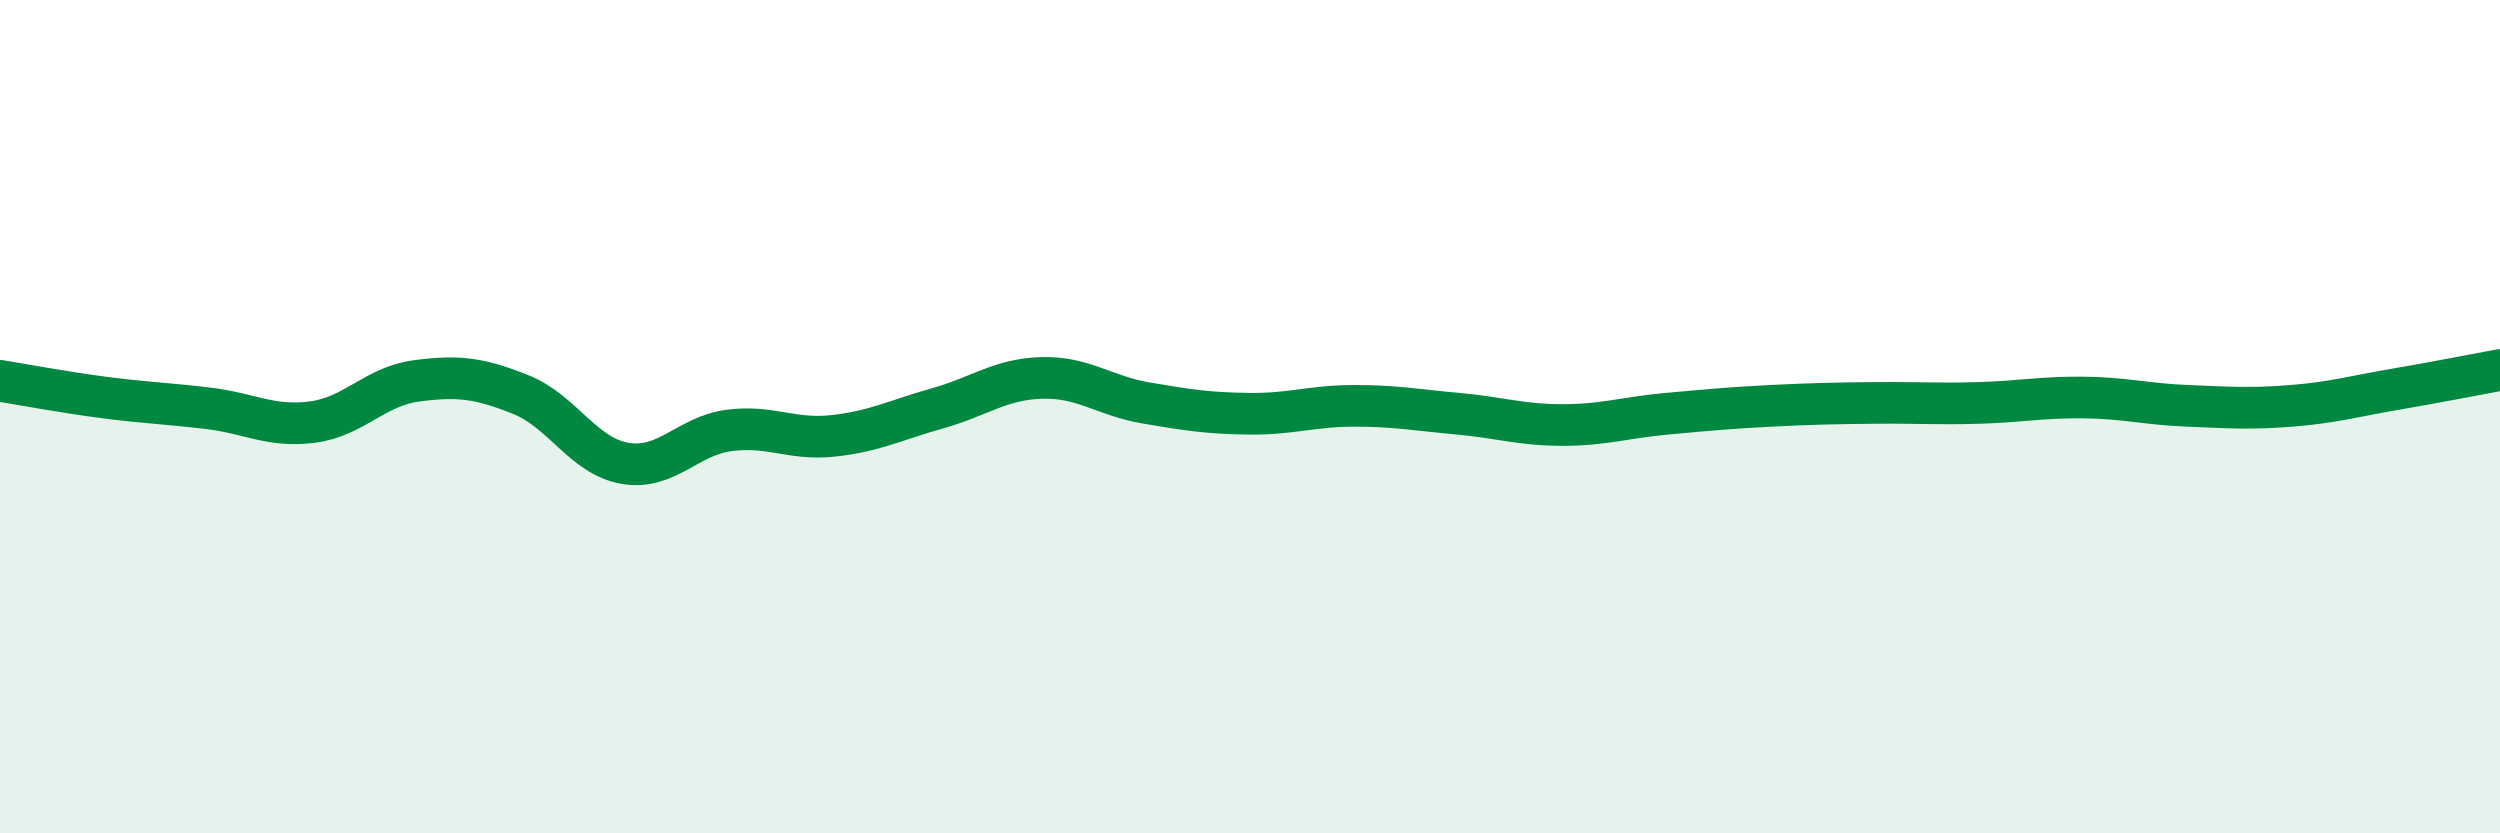 
    <svg width="60" height="20" viewBox="0 0 60 20" xmlns="http://www.w3.org/2000/svg">
      <path
        d="M 0,9.14 C 0.5,9.22 1.5,9.41 2.5,9.54 C 3.5,9.67 4,9.68 5,9.8 C 6,9.92 6.5,10.26 7.5,10.13 C 8.5,10 9,9.27 10,9.14 C 11,9.01 11.5,9.07 12.5,9.47 C 13.5,9.87 14,10.95 15,11.12 C 16,11.29 16.5,10.46 17.5,10.33 C 18.5,10.2 19,10.57 20,10.46 C 21,10.35 21.5,10.08 22.5,9.8 C 23.5,9.52 24,9.1 25,9.07 C 26,9.04 26.5,9.5 27.5,9.67 C 28.5,9.84 29,9.92 30,9.93 C 31,9.94 31.5,9.74 32.5,9.74 C 33.5,9.74 34,9.84 35,9.93 C 36,10.02 36.5,10.2 37.5,10.2 C 38.5,10.2 39,10.02 40,9.93 C 41,9.84 41.5,9.79 42.5,9.74 C 43.5,9.69 44,9.68 45,9.67 C 46,9.66 46.5,9.7 47.5,9.67 C 48.5,9.64 49,9.53 50,9.54 C 51,9.55 51.5,9.7 52.5,9.74 C 53.5,9.78 54,9.82 55,9.74 C 56,9.66 56.5,9.51 57.5,9.34 C 58.5,9.17 59.5,8.97 60,8.88L60 20L0 20Z"
        fill="#008740"
        opacity="0.1"
        stroke-linecap="round"
        stroke-linejoin="round"
      />
      <path
        d="M 0,9.14 C 0.5,9.22 1.5,9.41 2.5,9.54 C 3.5,9.67 4,9.68 5,9.8 C 6,9.92 6.5,10.26 7.5,10.13 C 8.5,10 9,9.27 10,9.14 C 11,9.01 11.5,9.07 12.5,9.47 C 13.5,9.87 14,10.95 15,11.12 C 16,11.29 16.5,10.46 17.5,10.33 C 18.5,10.2 19,10.57 20,10.46 C 21,10.35 21.5,10.08 22.5,9.8 C 23.5,9.52 24,9.1 25,9.07 C 26,9.04 26.5,9.5 27.5,9.67 C 28.5,9.84 29,9.92 30,9.93 C 31,9.94 31.5,9.74 32.5,9.74 C 33.5,9.74 34,9.84 35,9.93 C 36,10.02 36.5,10.2 37.5,10.2 C 38.5,10.2 39,10.02 40,9.93 C 41,9.84 41.5,9.79 42.5,9.74 C 43.5,9.69 44,9.68 45,9.67 C 46,9.66 46.5,9.7 47.5,9.67 C 48.5,9.64 49,9.53 50,9.54 C 51,9.55 51.5,9.7 52.5,9.74 C 53.5,9.78 54,9.82 55,9.74 C 56,9.66 56.5,9.51 57.5,9.34 C 58.5,9.17 59.5,8.97 60,8.88"
        stroke="#008740"
        stroke-width="1"
        fill="none"
        stroke-linecap="round"
        stroke-linejoin="round"
      />
    </svg>
  